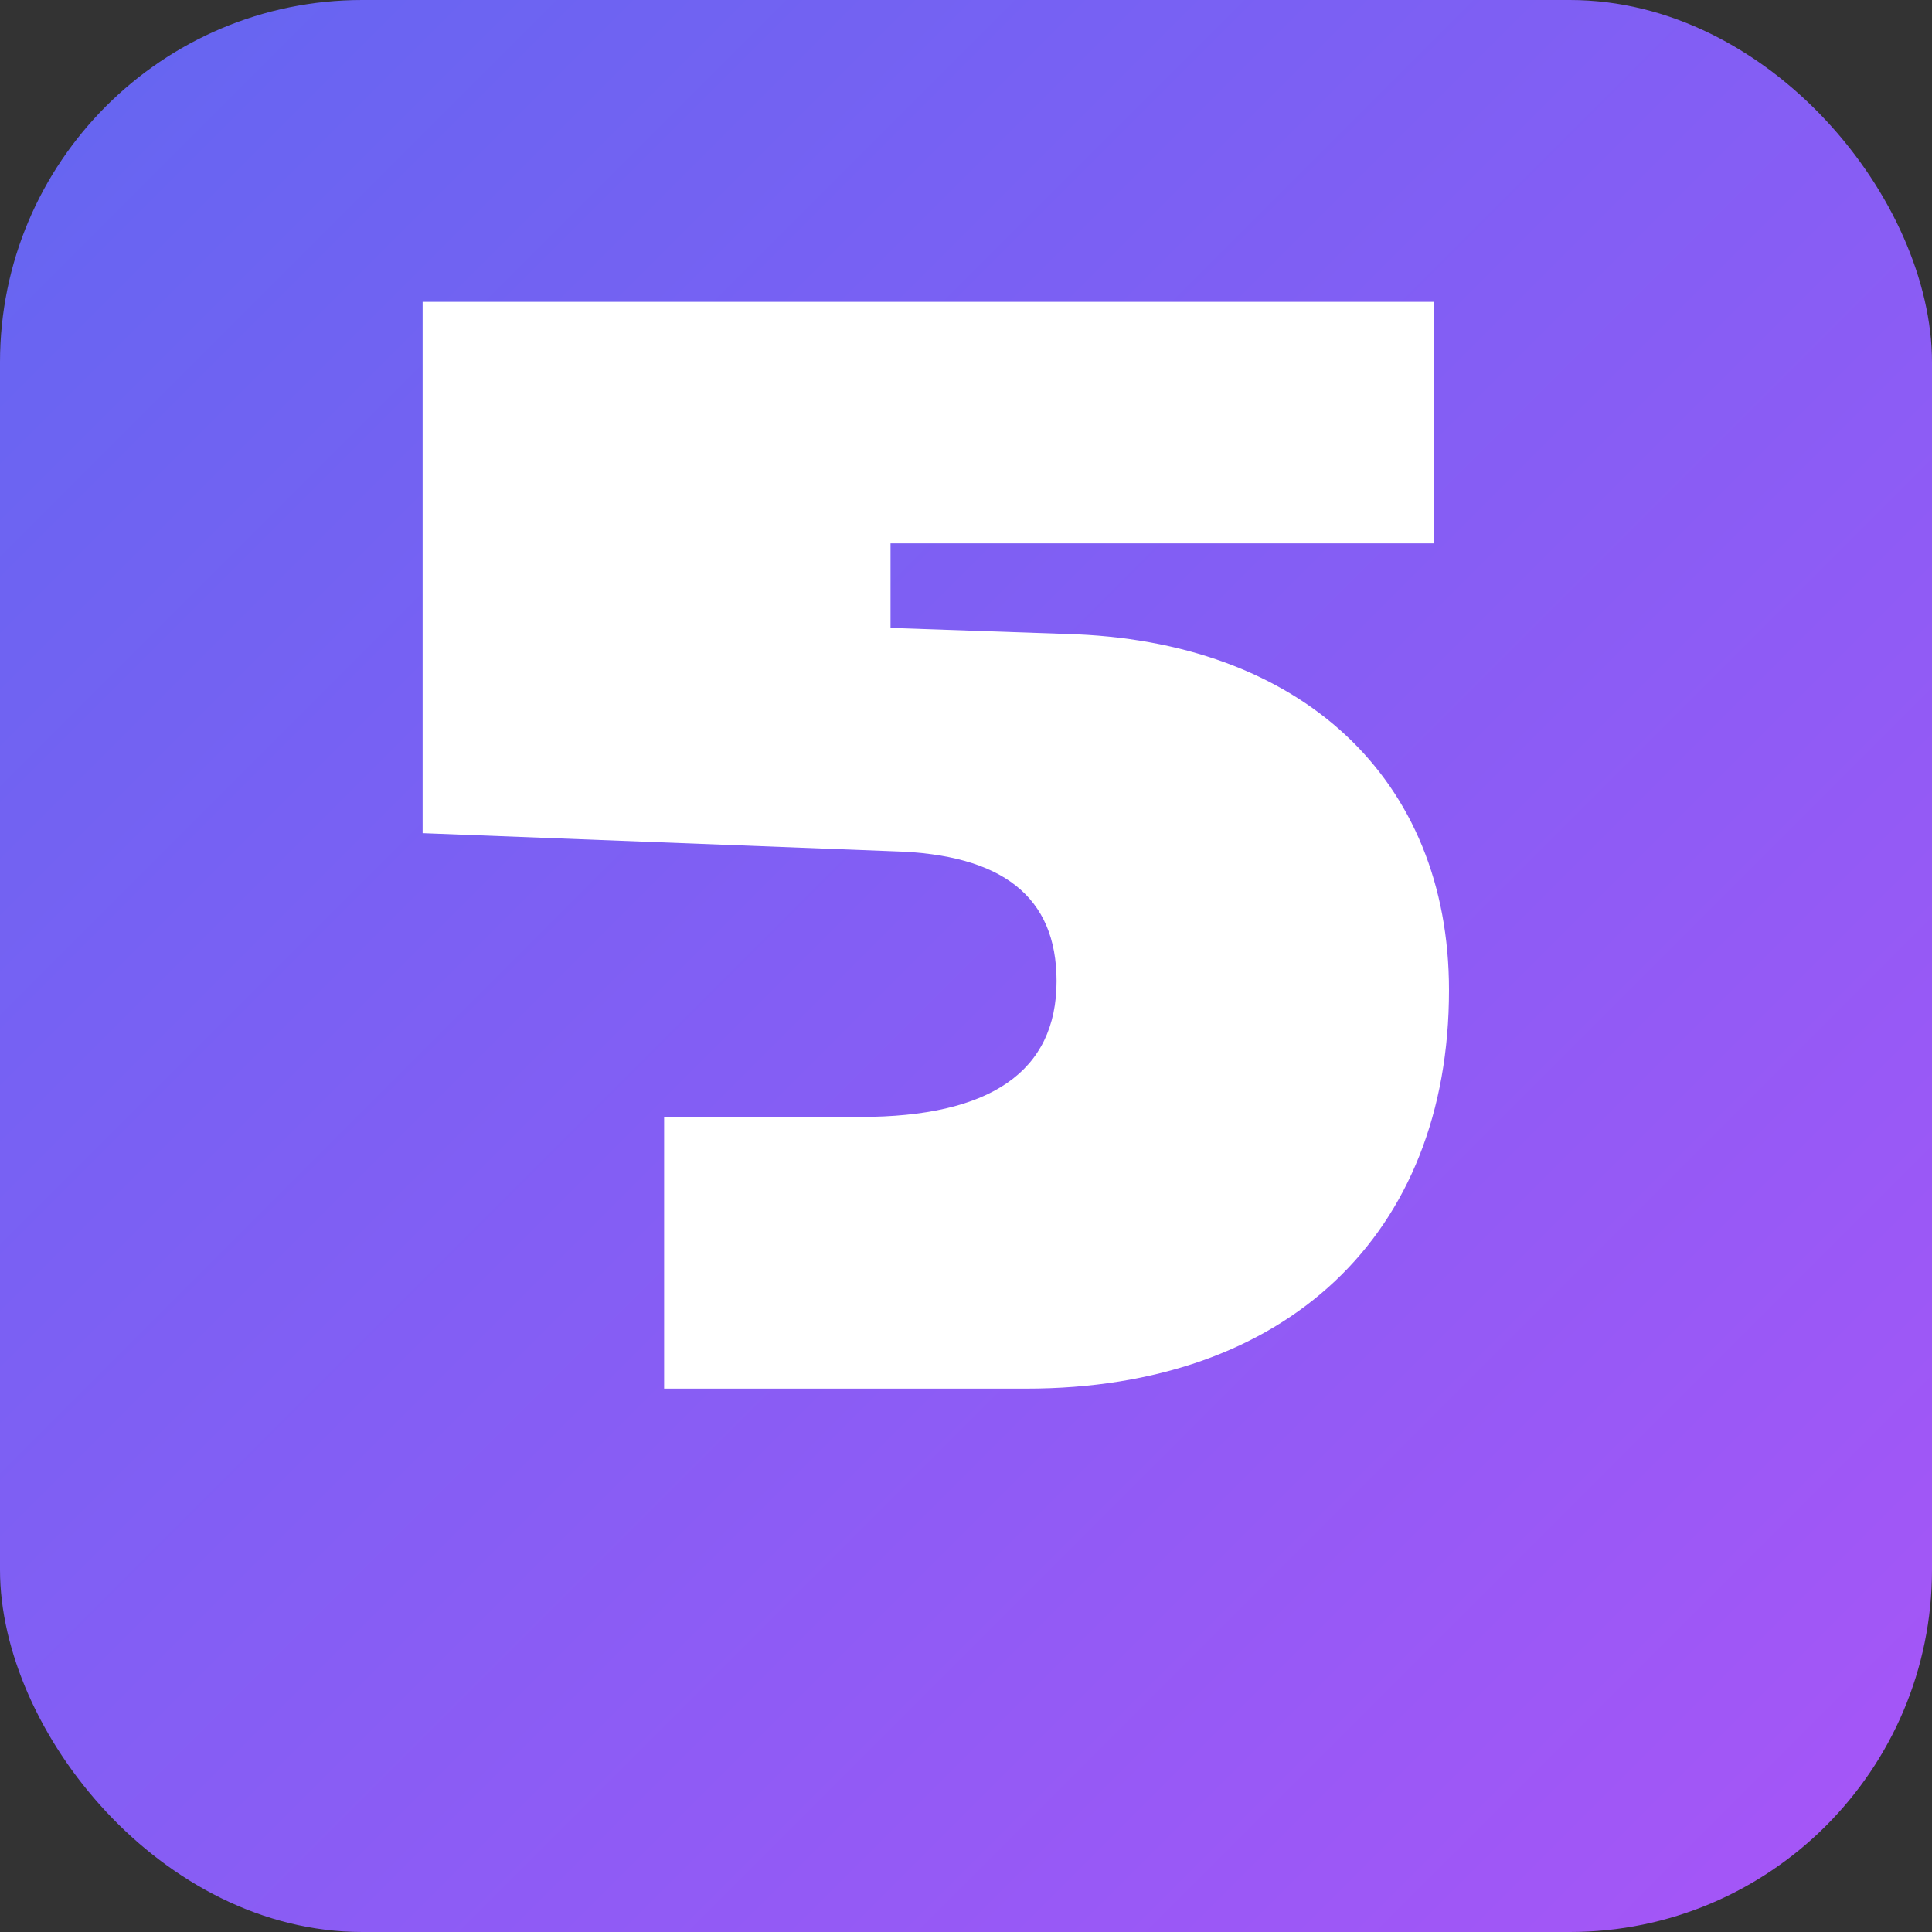 <svg xmlns="http://www.w3.org/2000/svg" viewBox="0 0 64 64">
  <rect x="0" y="0" width="64" height="64" fill="#333333" stroke="none"/>
  <defs>
    <linearGradient id="g" x1="0%" y1="0%" x2="100%" y2="100%">
      <stop offset="0%" stop-color="#6366f1" />
      <stop offset="100%" stop-color="#a855f7" />
    </linearGradient>
  </defs>
  <rect width="64" height="64" rx="12" fill="url(#g)" />
  <path
    d="M22 46h12c8.6 0 14-5.1 14-13.2 0-7-4.9-11.6-12.7-11.8l-5.8-.2V18h18v-8H14v17.6l15.6.6c3.6.1 5.4 1.5 5.4 4.3 0 3-2.2 4.5-6.5 4.5H22z"
    fill="#fff"
  />
</svg>
